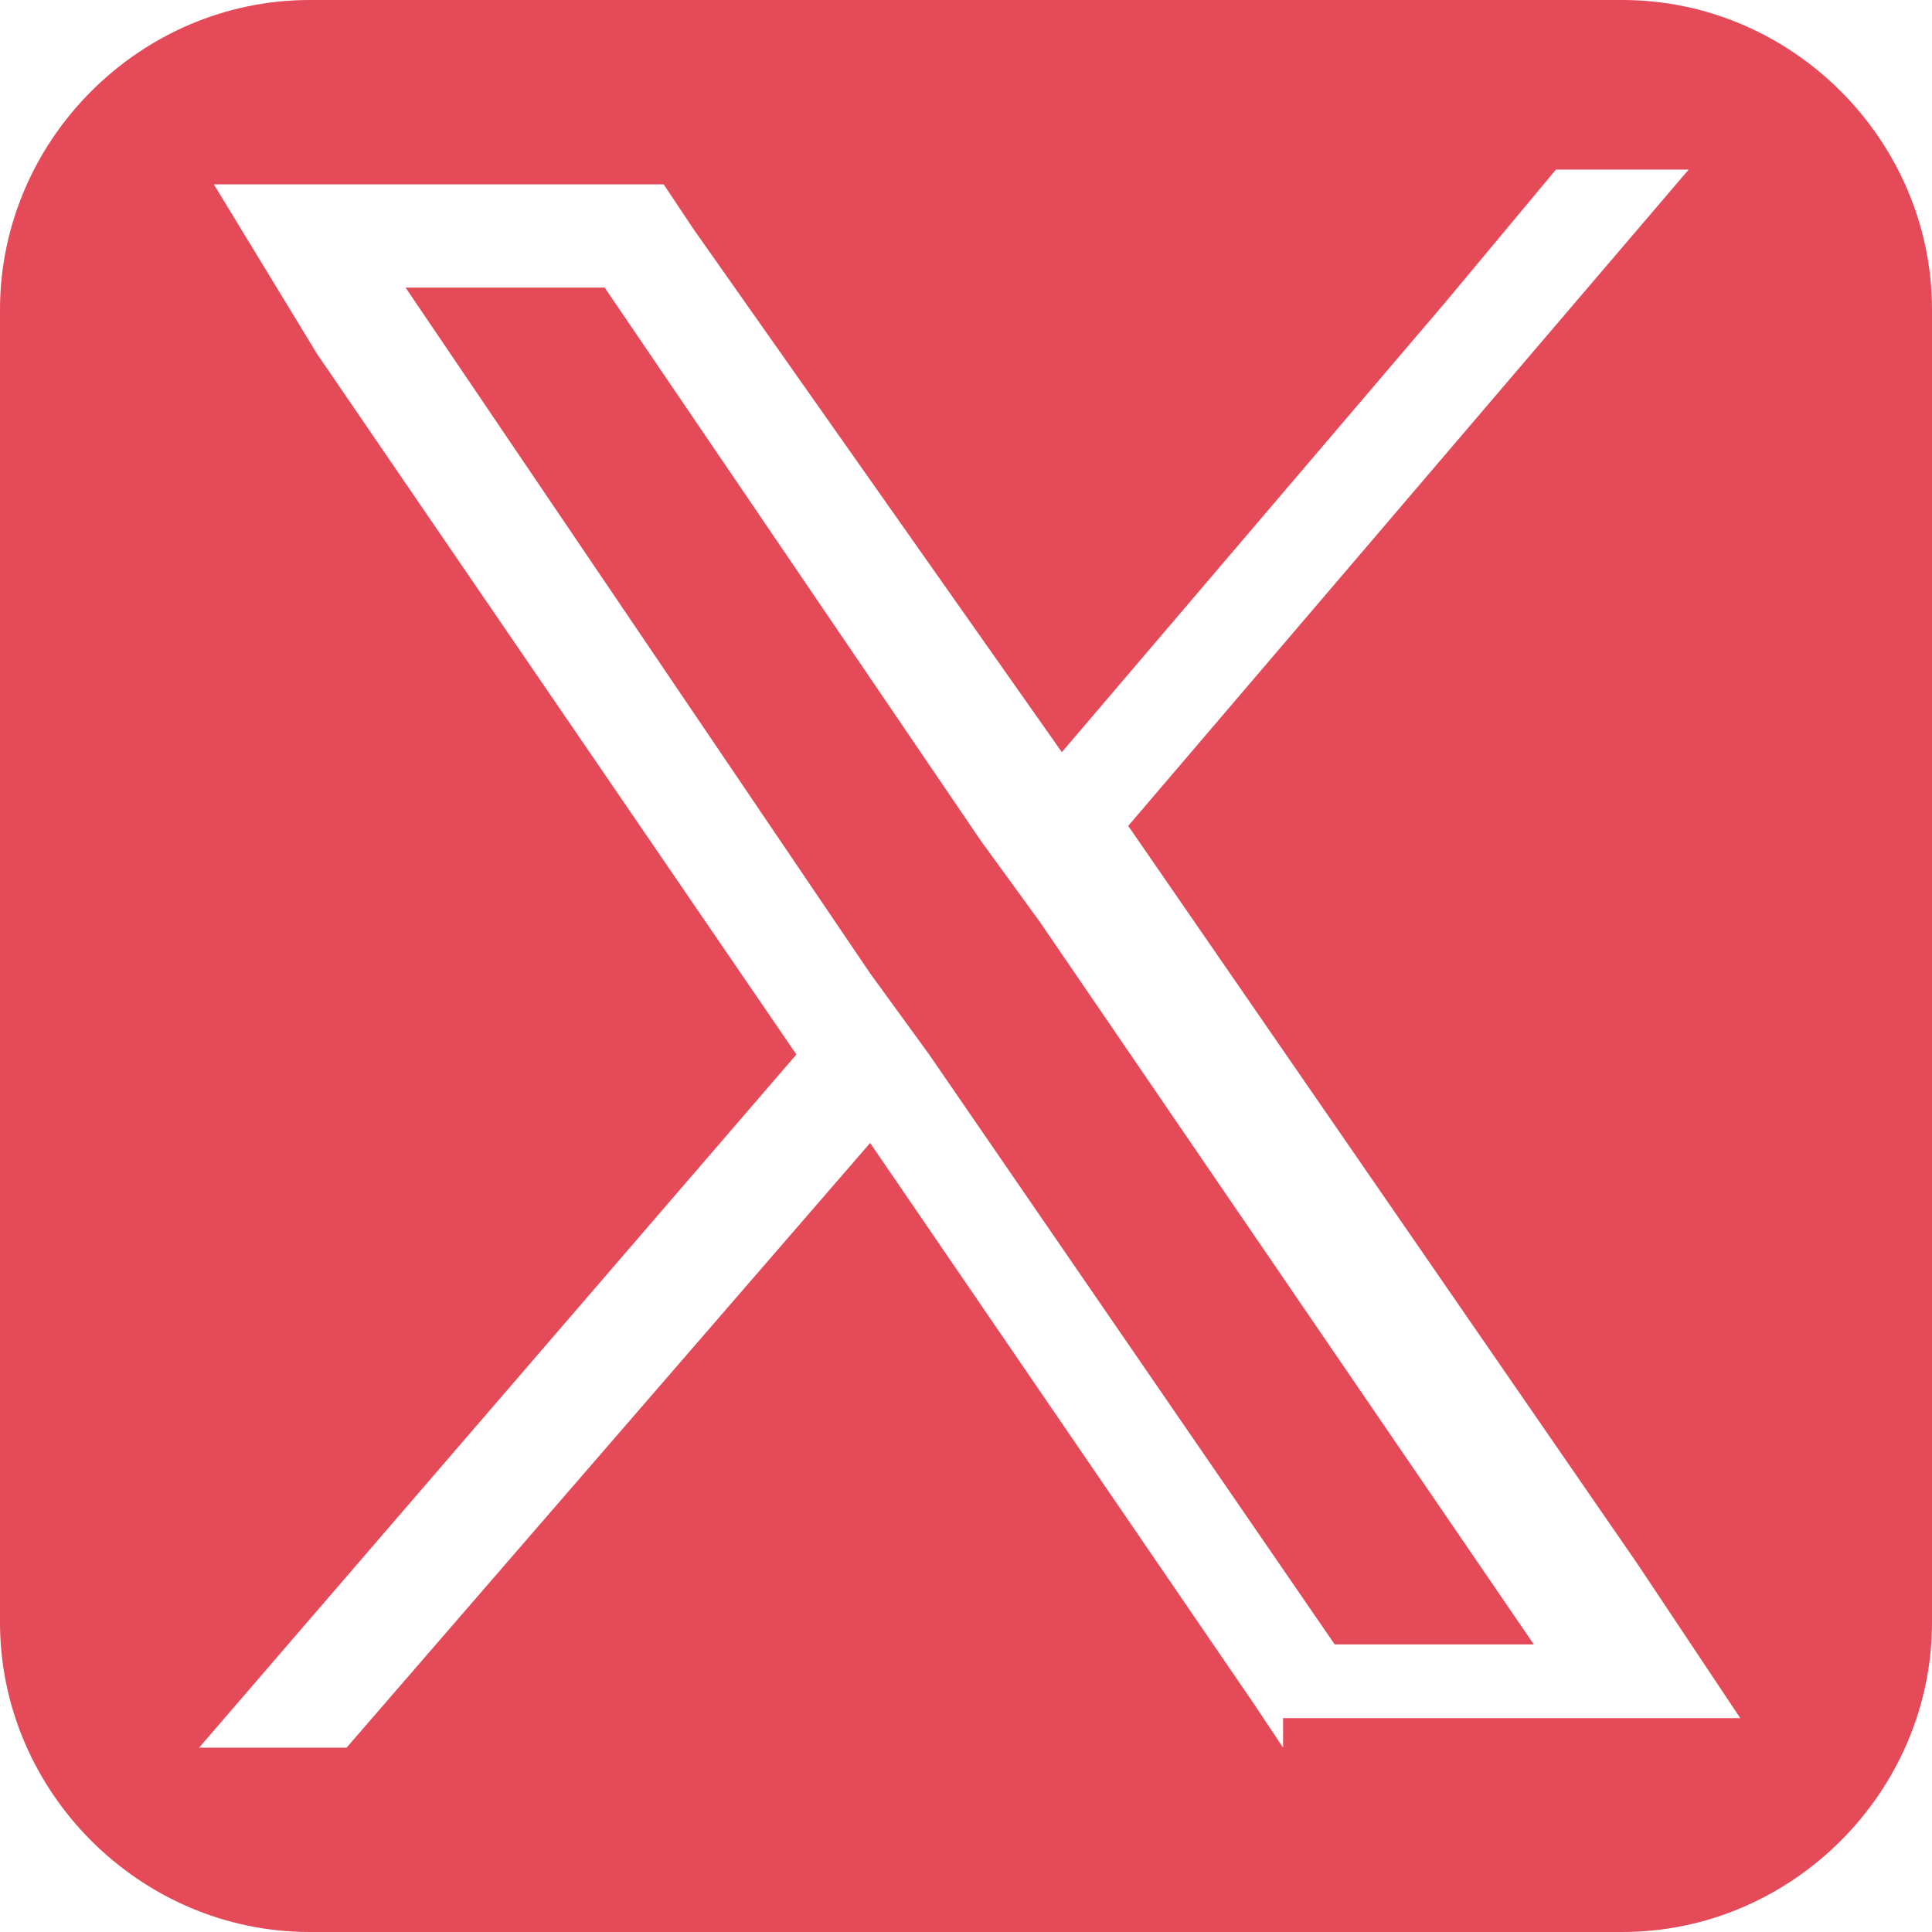 <?xml version="1.0" encoding="utf-8"?>
<!-- Generator: Adobe Illustrator 21.1.0, SVG Export Plug-In . SVG Version: 6.00 Build 0)  -->
<svg version="1.1" id="Layer_1" xmlns="http://www.w3.org/2000/svg" xmlns:xlink="http://www.w3.org/1999/xlink" x="0px" y="0px"
	 viewBox="0 0 26.2 26.2" style="enable-background:new 0 0 26.2 26.2;" xml:space="preserve">
<style type="text/css">
	.st0{fill:#E54A59;}
</style>
<g>
	<path class="st0" d="M22,0H4.2C1.9,0,0,1.9,0,4.2V22c0,2.3,1.9,4.2,4.2,4.2H22c2.3,0,4.2-1.9,4.2-4.2V4.2C26.2,1.9,24.3,0,22,0z
		 M17.4,23.7L17,23.1l-5.2-7.6l-7.1,8.2H2.7l8.1-9.4L4.3,4.8L2.9,2.5h6.1l0.4,0.6l5,7.1l5.2-6.1l1.5-1.8h1.8l-7.6,8.9l6.9,10
		l1.4,2.1h-6.2V23.7z"/>
	<polygon class="st0" points="13.3,11.4 8.2,3.9 5.5,3.9 11.8,13.2 12.6,14.3 18.1,22.3 20.8,22.3 14.1,12.5 	"/>
</g>
</svg>
